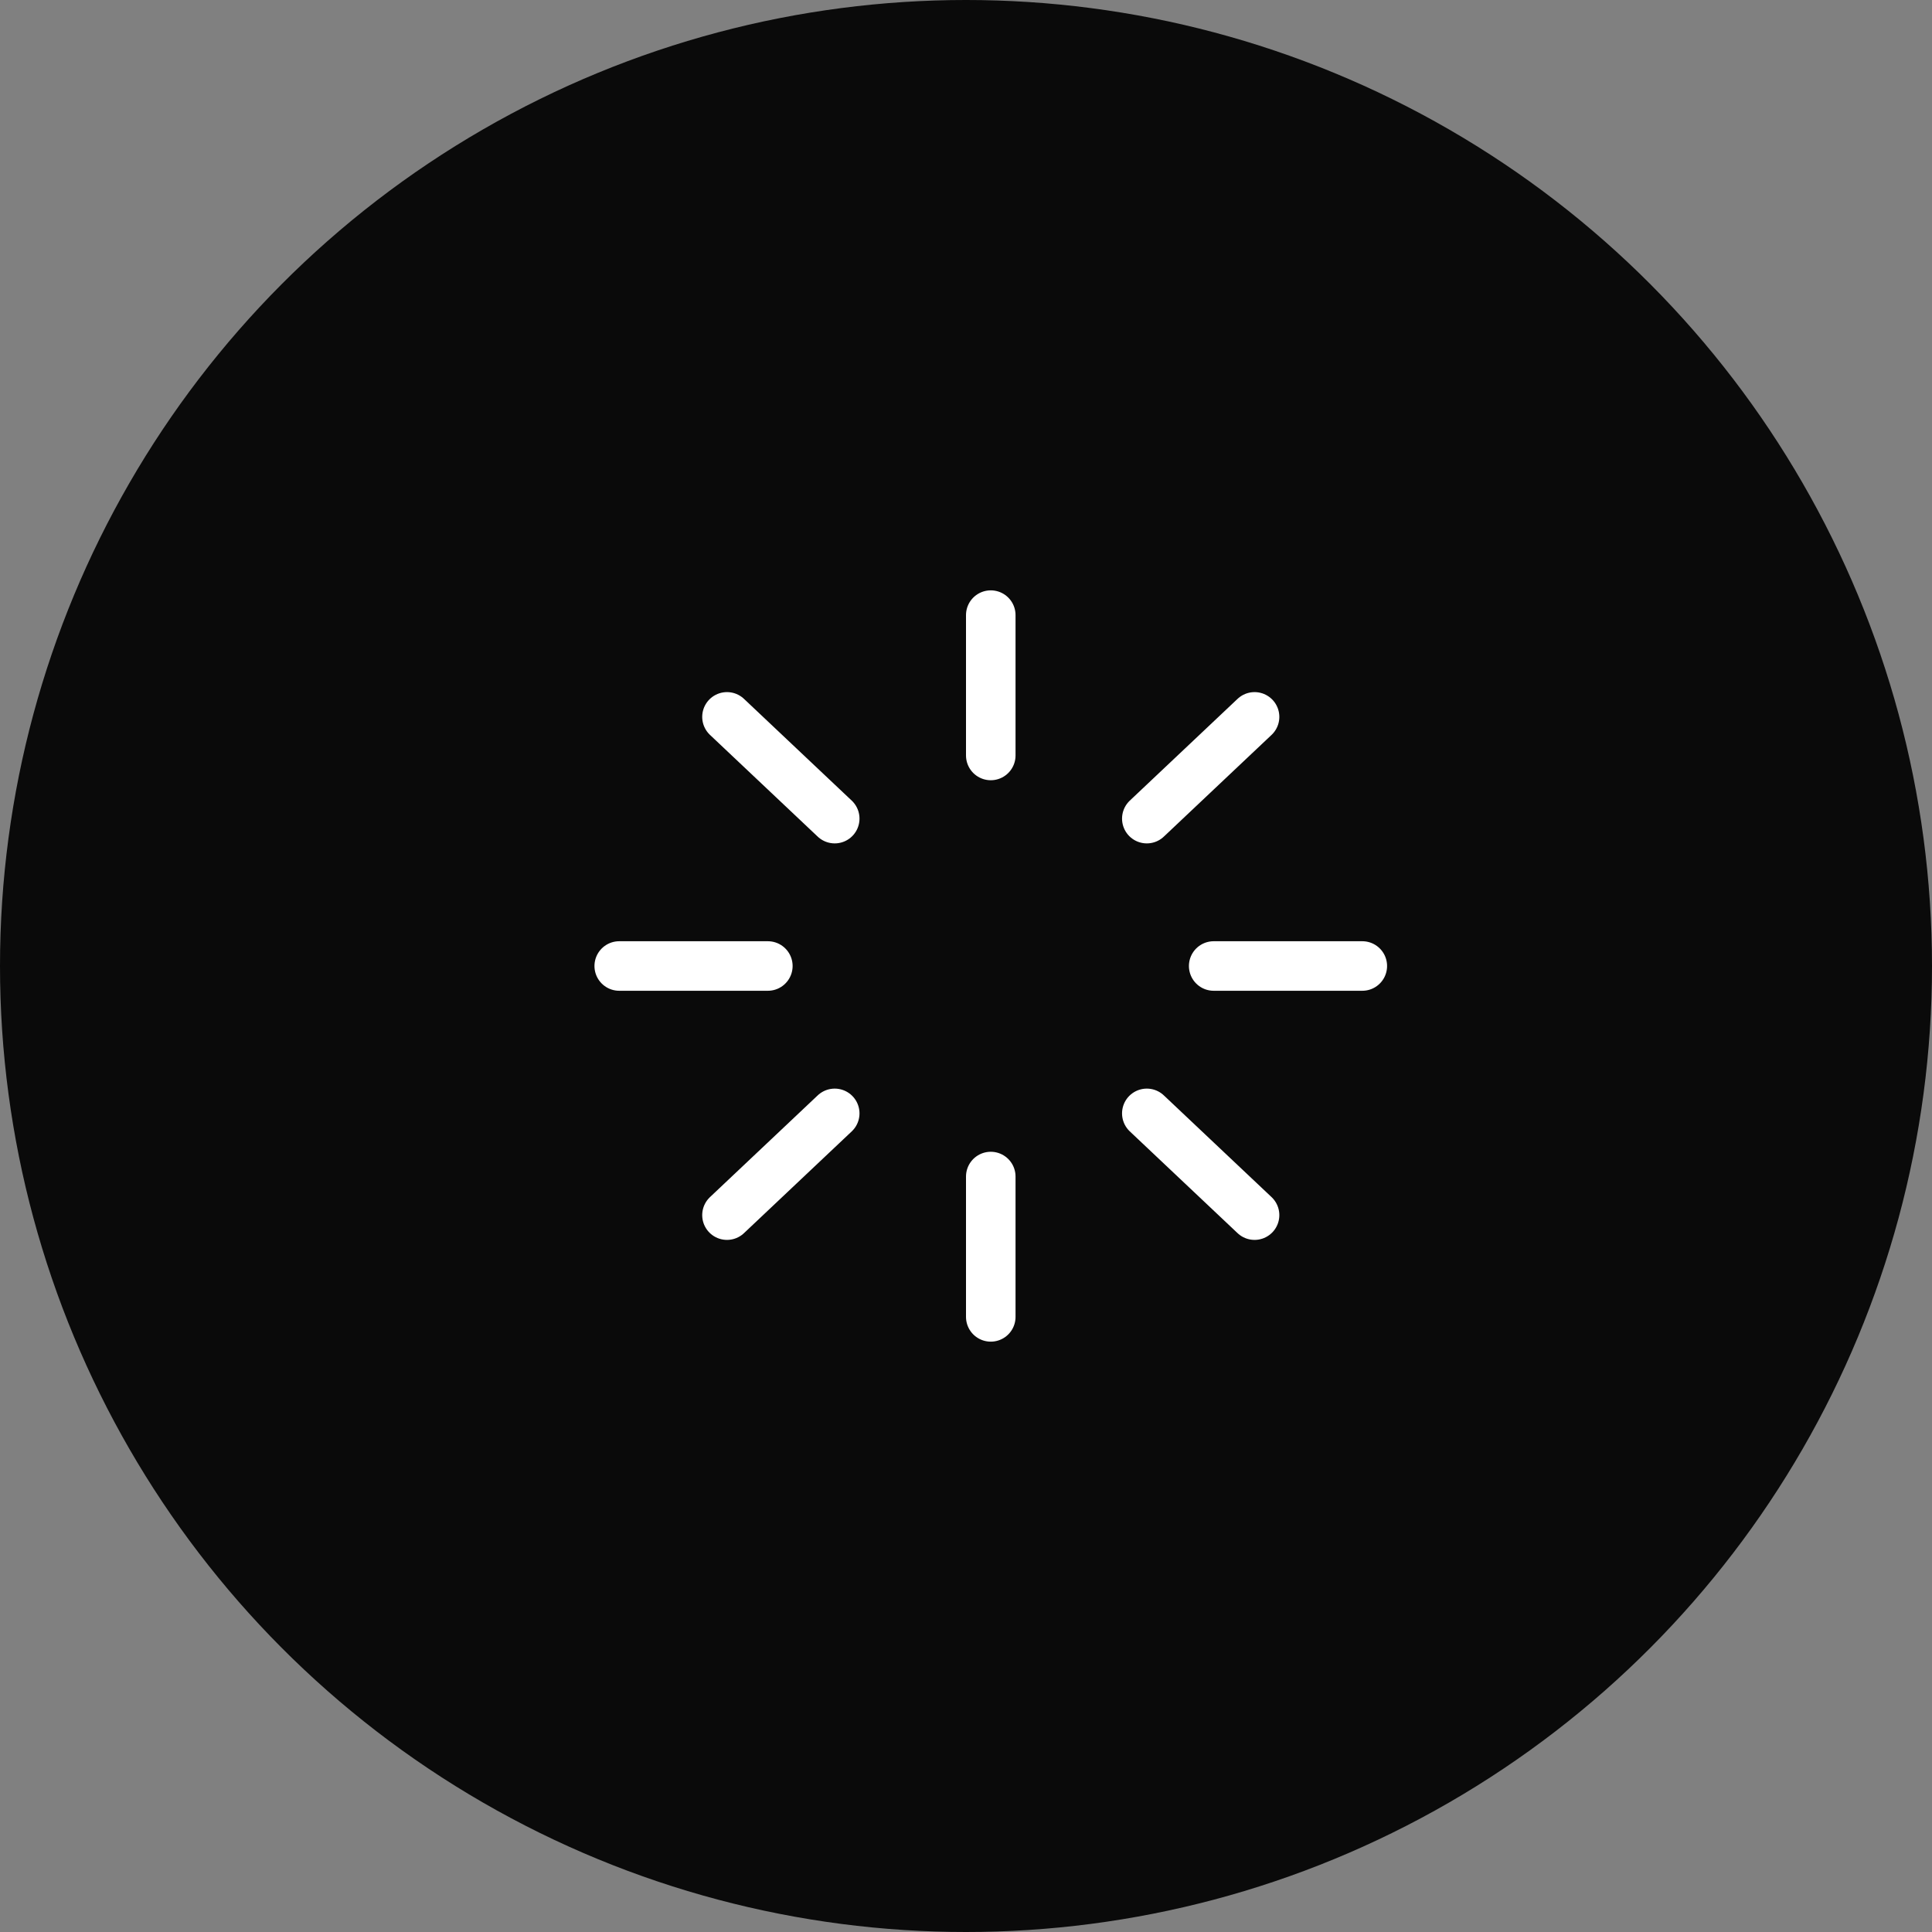 <?xml version="1.0" encoding="UTF-8"?> <svg xmlns="http://www.w3.org/2000/svg" width="39" height="39" viewBox="0 0 39 39" fill="none"><rect x="0" y="0" width="39" height="39" fill="#808080" stroke="none"/><circle cx="19.5" cy="19.5" r="19.5" fill="#0A0A0A"></circle><path d="M20 12.417V15.25M23.15 16.525L25.325 14.471M24.5 19.5H27.5M23.15 22.475L25.325 24.529M20 23.75V26.583M14.675 24.529L16.85 22.475M12.5 19.5H15.5M14.675 14.471L16.85 16.525" stroke="white" stroke-linecap="round" stroke-linejoin="round"></path></svg> 